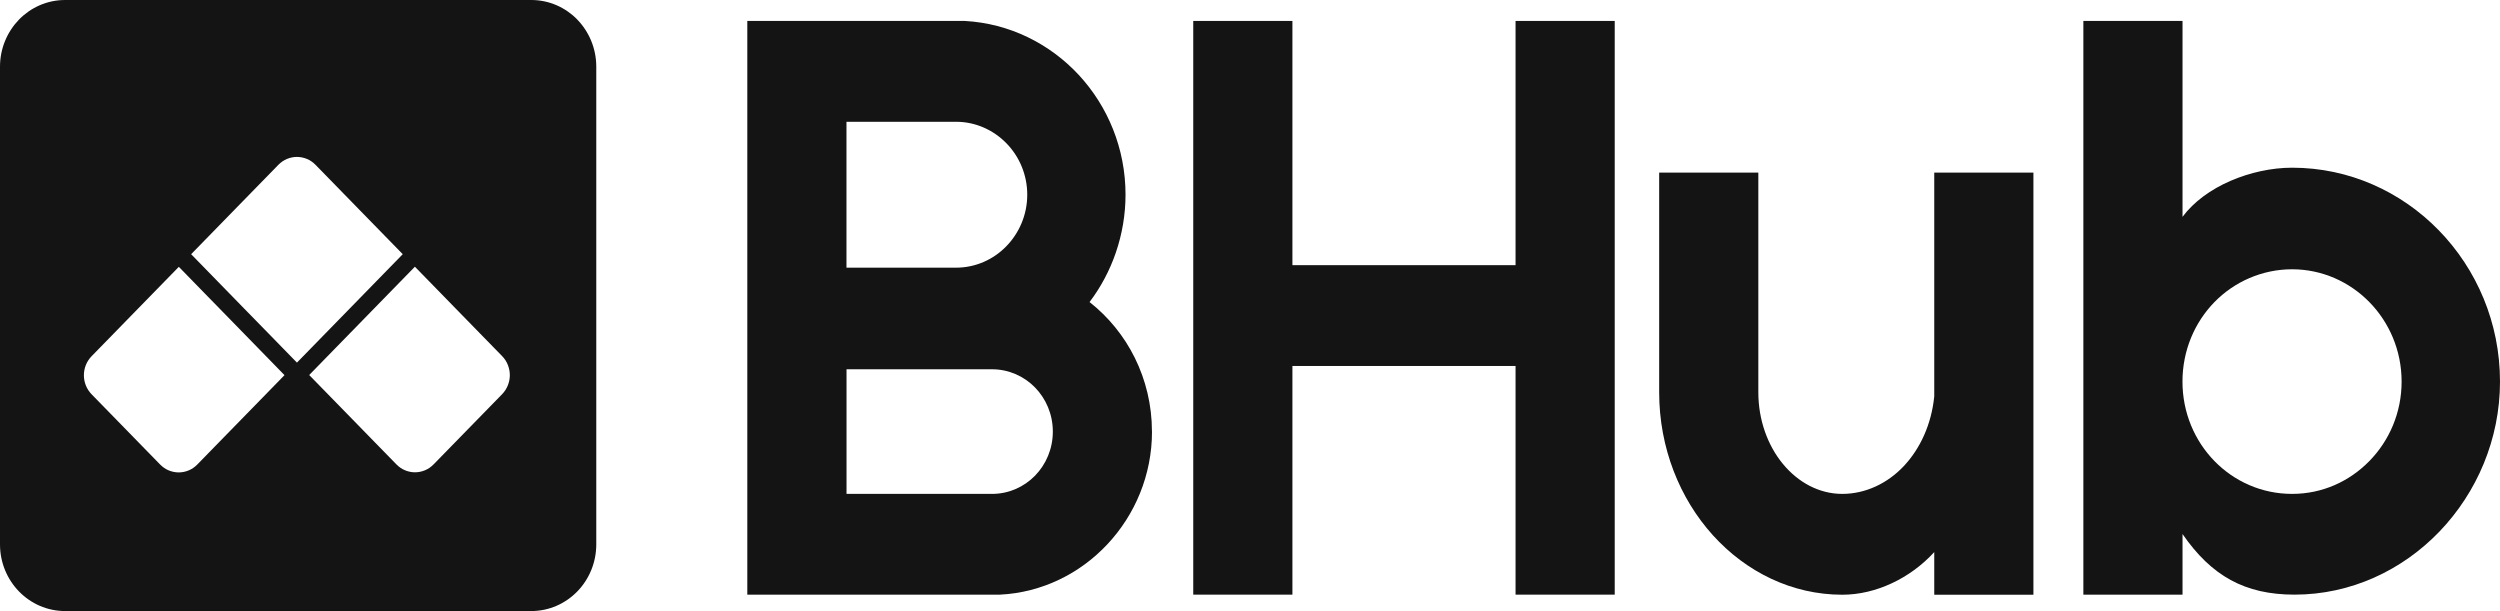 <svg width="90" height="22" viewBox="0 0 90 22" fill="none" xmlns="http://www.w3.org/2000/svg">
<g clip-path="url(#clip0_2018_73)">
<path d="M20.782 0.703C20.358 0.269 19.772 0 19.124 0H2.344C1.696 0 1.11 0.269 0.686 0.703C0.263 1.139 0 1.74 0 2.402V19.596C0 20.26 0.263 20.861 0.686 21.295C1.11 21.729 1.696 21.998 2.344 21.998H19.122C19.77 21.998 20.356 21.729 20.78 21.295C21.203 20.861 21.466 20.26 21.466 19.596V2.402C21.466 1.738 21.203 1.137 20.78 0.703H20.782ZM9.458 14.309L8.673 15.113L7.888 15.917L7.104 16.721C7.012 16.816 6.905 16.888 6.791 16.935C6.676 16.982 6.556 17.007 6.434 17.007C6.311 17.007 6.191 16.982 6.076 16.935C5.962 16.888 5.856 16.816 5.763 16.721L5.147 16.09L4.531 15.458L3.915 14.827L3.299 14.196C3.207 14.101 3.137 13.992 3.09 13.875C3.044 13.758 3.02 13.634 3.02 13.509C3.02 13.383 3.044 13.26 3.09 13.143C3.137 13.026 3.207 12.917 3.299 12.822L4.084 12.018L4.868 11.214L5.653 10.41L6.438 9.606L7.389 10.581L8.34 11.555L9.291 12.53L10.242 13.505L9.458 14.309ZM10.686 13.05L9.735 12.075L8.783 11.101L7.832 10.126L6.881 9.151L7.666 8.347L8.45 7.543L9.235 6.739L10.02 5.935C10.112 5.84 10.218 5.768 10.333 5.721C10.447 5.674 10.568 5.649 10.69 5.649C10.812 5.649 10.933 5.674 11.047 5.721C11.162 5.768 11.268 5.84 11.36 5.935L12.145 6.739L12.929 7.543L13.714 8.347L14.499 9.151L13.547 10.126L12.596 11.101L11.645 12.075L10.694 13.05H10.686ZM18.283 13.871C18.237 13.988 18.167 14.097 18.075 14.192L17.459 14.823L16.843 15.454L16.226 16.086L15.61 16.717C15.518 16.812 15.412 16.884 15.297 16.931C15.183 16.978 15.062 17.003 14.94 17.003C14.818 17.003 14.697 16.978 14.583 16.931C14.469 16.884 14.362 16.812 14.27 16.717L13.485 15.913L12.701 15.109L11.916 14.305L11.131 13.501L12.082 12.526L13.034 11.551L13.985 10.576L14.936 9.602L15.721 10.406L16.505 11.21L17.29 12.014L18.075 12.818C18.167 12.912 18.237 13.021 18.283 13.139C18.329 13.256 18.354 13.379 18.354 13.505C18.354 13.63 18.329 13.754 18.283 13.871Z" fill="#141414"/>
<path d="M41.472 15.536C41.472 17.099 40.86 18.53 39.87 19.589C38.881 20.648 37.512 21.333 36.001 21.407H26.903V0.754H34.733C36.344 0.843 37.791 1.573 38.835 2.697C39.878 3.822 40.519 5.342 40.519 7.008C40.519 7.73 40.396 8.431 40.173 9.085C39.951 9.739 39.626 10.343 39.224 10.874C39.9 11.405 40.462 12.091 40.854 12.883C41.245 13.675 41.47 14.576 41.47 15.534L41.472 15.536ZM30.473 9.636H34.418C35.122 9.636 35.765 9.342 36.228 8.865C36.692 8.388 36.981 7.732 36.981 7.01C36.981 6.288 36.694 5.63 36.228 5.155C35.763 4.68 35.122 4.384 34.418 4.384H30.473V9.636ZM37.902 15.536C37.902 14.917 37.657 14.356 37.262 13.95C36.866 13.545 36.318 13.294 35.714 13.294H30.475V17.78H35.714C36.318 17.78 36.866 17.529 37.262 17.124C37.657 16.718 37.902 16.157 37.902 15.538V15.536Z" fill="#141414"/>
<path d="M54.56 0.754H58.13V21.407H54.56V13.175H46.527V21.407H42.957V0.754H46.527V9.546H54.56V0.754Z" fill="#141414"/>
<path d="M73.203 6.214V21.41H69.633V19.875C69.202 20.348 68.676 20.731 68.108 20.996C67.54 21.262 66.928 21.41 66.324 21.41C64.51 21.41 62.862 20.591 61.666 19.271C60.472 17.951 59.73 16.128 59.73 14.121V6.214H63.3V14.121C63.3 15.125 63.639 16.04 64.185 16.702C64.731 17.364 65.487 17.78 66.322 17.78C67.157 17.78 67.95 17.404 68.54 16.776C69.129 16.149 69.533 15.271 69.633 14.27V6.214H73.203Z" fill="#141414"/>
<path d="M90 13.737C90 15.816 89.165 17.734 87.823 19.133C86.48 20.531 84.63 21.407 82.601 21.407C81.708 21.407 80.96 21.238 80.305 20.881C79.651 20.523 79.089 19.978 78.571 19.225V21.409H75.001V0.754H78.571V7.806C78.975 7.261 79.593 6.817 80.295 6.512C80.998 6.208 81.782 6.037 82.515 6.037C84.574 6.037 86.444 6.901 87.8 8.295C89.157 9.689 90 11.614 90 13.739V13.737ZM86.458 13.737C86.458 12.616 86.012 11.604 85.296 10.874C84.58 10.144 83.594 9.694 82.515 9.694C81.435 9.694 80.434 10.144 79.721 10.874C79.009 11.604 78.569 12.614 78.569 13.737C78.569 14.859 79.009 15.869 79.721 16.599C80.434 17.329 81.419 17.78 82.515 17.78C83.61 17.78 84.58 17.329 85.296 16.599C86.012 15.869 86.458 14.859 86.458 13.737Z" fill="#141414"/>
</g>
<defs>
<clipPath id="clip0_2018_73">
<rect width="90" height="22" fill="white"/>
</clipPath>
</defs>
</svg>
